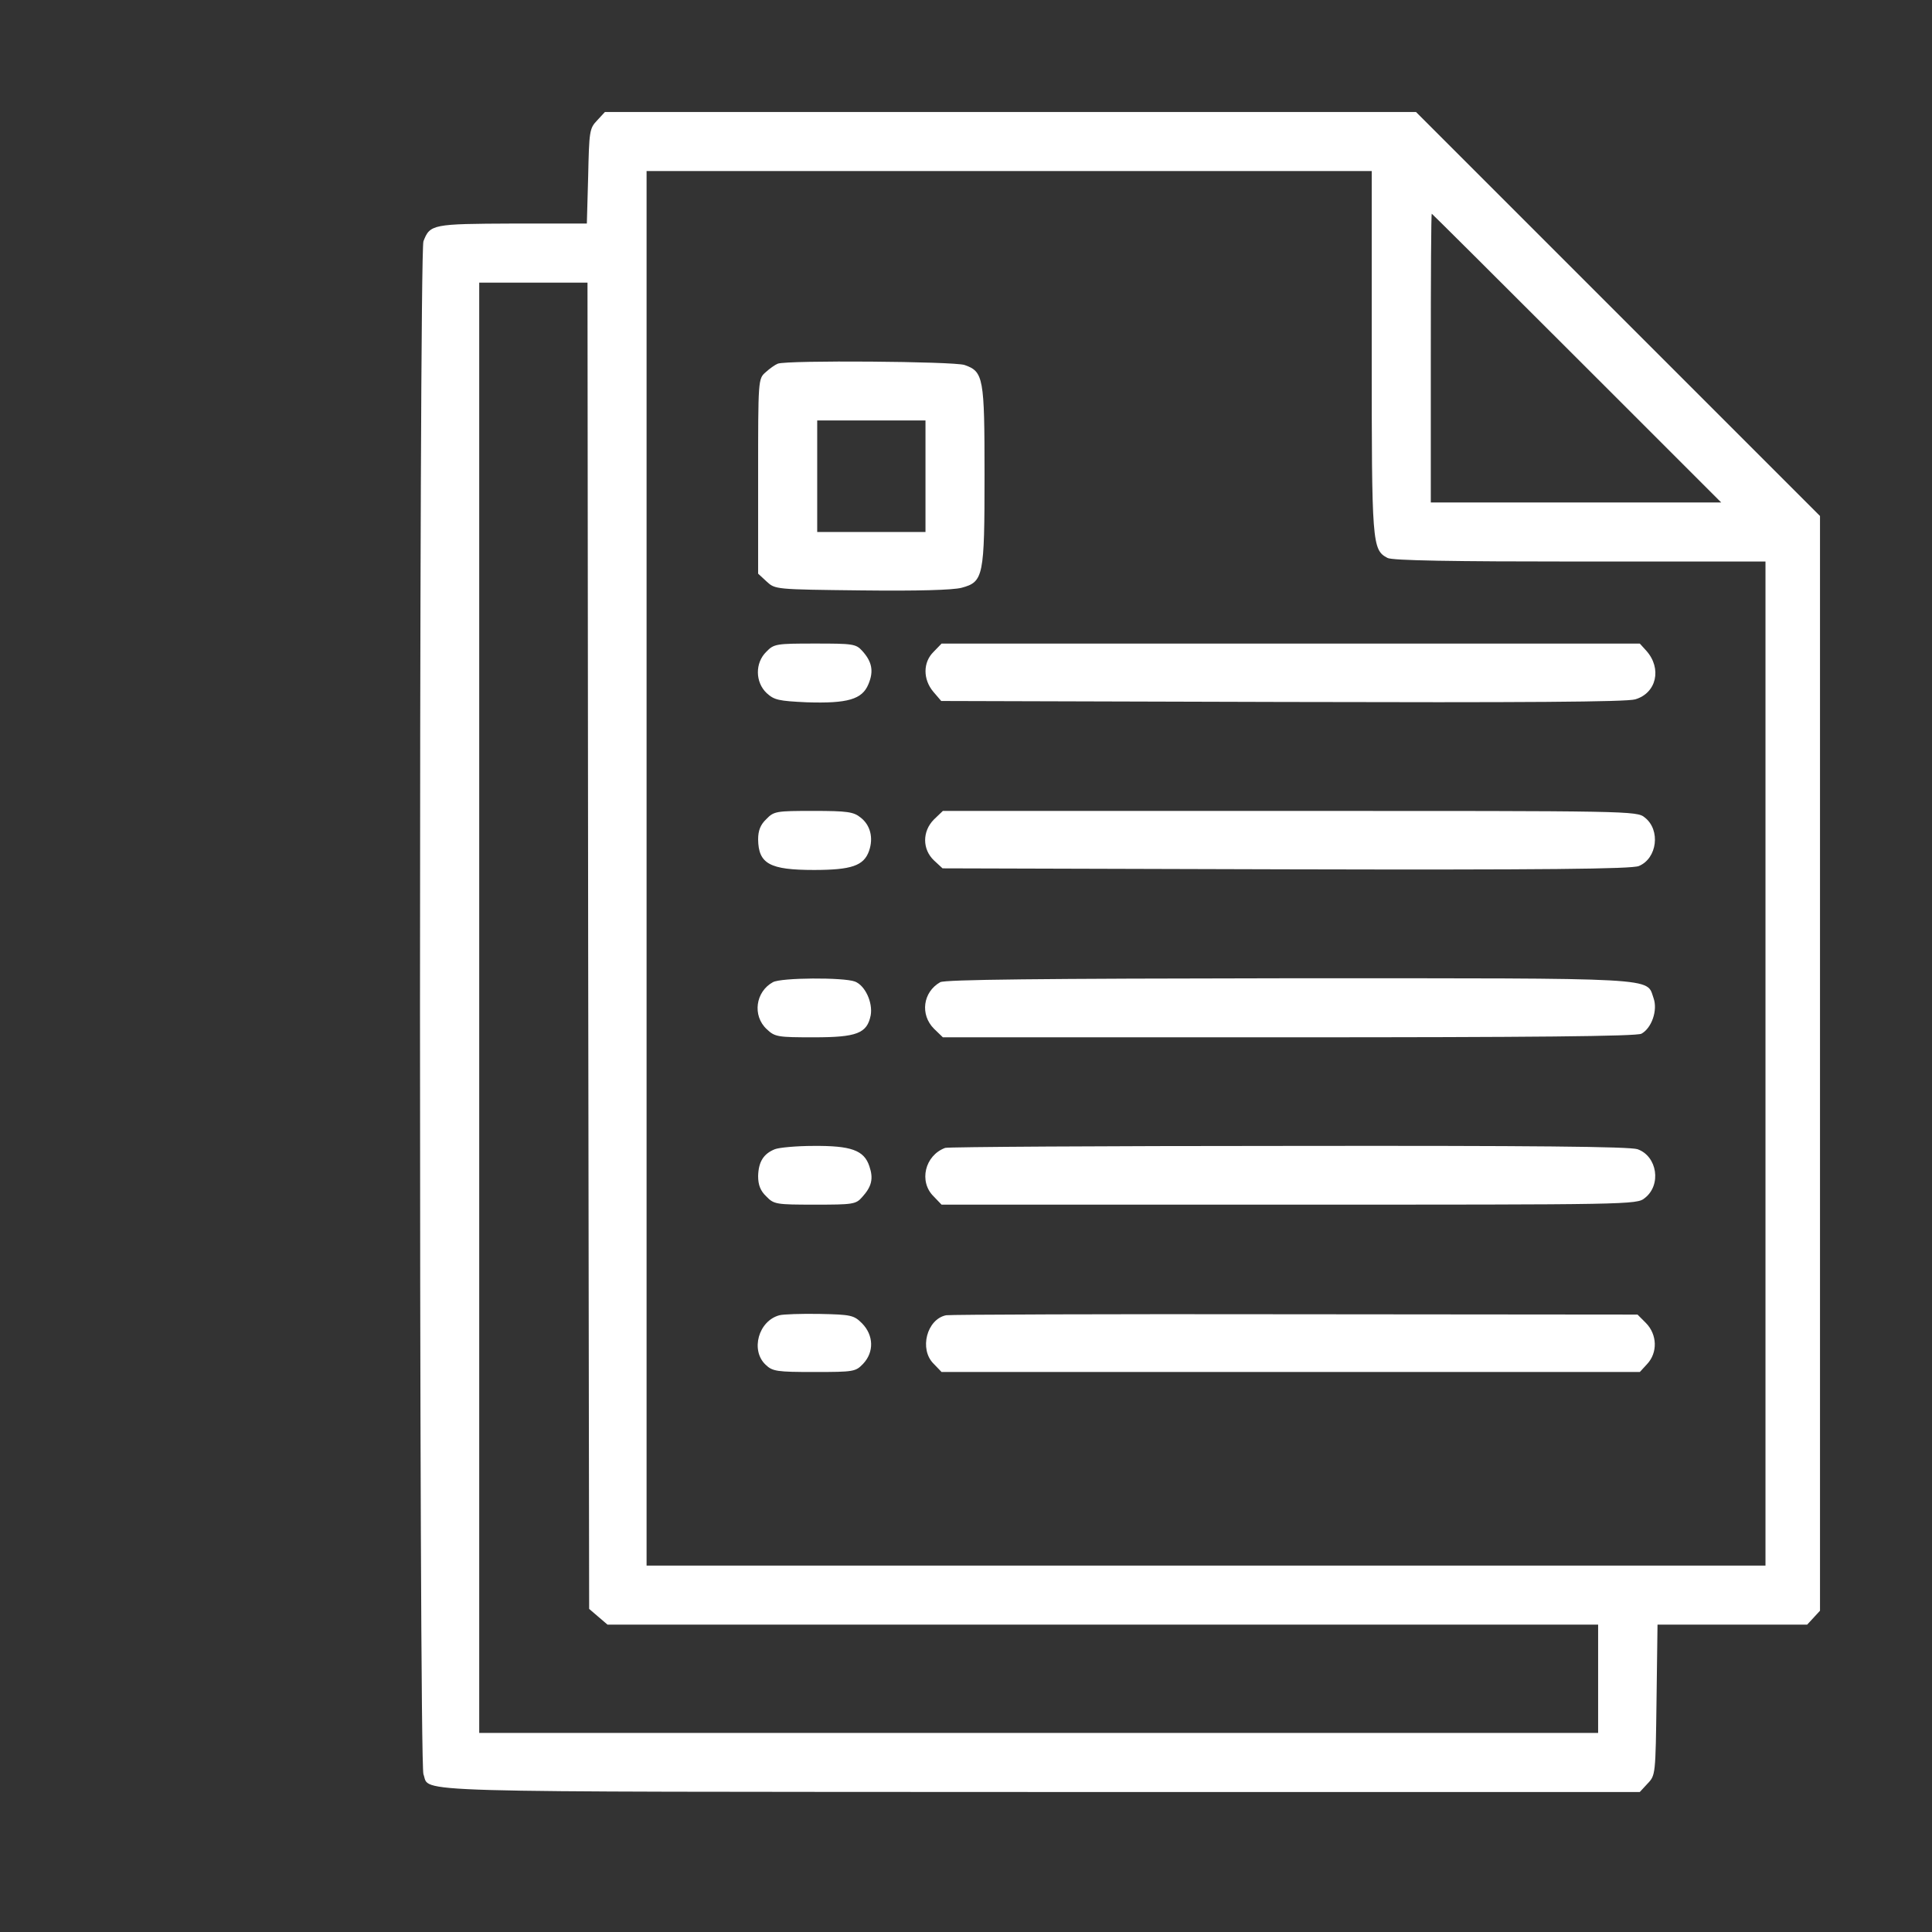 <svg width="69" height="69" viewBox="0 0 69 69" fill="none" xmlns="http://www.w3.org/2000/svg">
<rect x="0" y="0" width="69" height="69" fill="#333333" stroke="none"/>
<g clip-path="url(#clip0_163_3165)">
<path d="M21.322 4.305C21.053 4.586 21.041 4.691 21.006 6.297L20.959 7.984H18.311C15.451 7.996 15.357 8.008 15.123 8.617C14.959 9.062 14.959 62.922 15.123 63.367C15.381 64.035 13.928 63.988 37.107 64H58.564L58.846 63.695C59.127 63.402 59.127 63.367 59.162 60.707L59.197 58.023H61.869H64.541L64.822 57.719L65.103 57.414V37.973V18.531L57.838 11.266L50.572 4H36.088H21.604L21.322 4.305ZM48.99 12.555C48.99 19.434 49.002 19.633 49.553 19.926C49.717 20.02 51.897 20.055 56.42 20.055H63.053V37.984V55.914H43.072H23.092V31.012V6.109H36.041H48.99V12.555ZM56.314 12.789L61.471 17.945H56.279H51.1V12.789C51.1 9.953 51.111 7.633 51.135 7.633C51.147 7.633 53.478 9.953 56.314 12.789ZM21.006 33.777L21.041 57.461L21.369 57.742L21.697 58.023H39.393H57.076V59.957V61.891H37.096H17.115V35.992V10.094H19.049H20.982L21.006 33.777Z" fill="white"/>
<path d="M27.779 12.988C27.686 13.023 27.486 13.164 27.346 13.293C27.076 13.527 27.076 13.551 27.076 17.008V20.488L27.381 20.77C27.686 21.051 27.686 21.051 30.768 21.086C32.783 21.109 34.025 21.074 34.342 20.992C35.127 20.781 35.162 20.594 35.162 16.949C35.162 13.492 35.127 13.27 34.447 13.035C34.06 12.906 28.131 12.859 27.779 12.988ZM33.053 17.008V19H31.119H29.186V17.008V15.016H31.119H33.053V17.008Z" fill="white"/>
<path d="M27.369 23.277C26.959 23.676 26.971 24.367 27.381 24.754C27.651 25 27.803 25.035 28.811 25.082C30.276 25.129 30.791 24.977 31.014 24.438C31.213 23.969 31.143 23.629 30.791 23.242C30.568 22.996 30.451 22.984 29.104 22.984C27.721 22.984 27.639 22.996 27.369 23.277Z" fill="white"/>
<path d="M33.345 23.277C32.959 23.652 32.959 24.262 33.334 24.707L33.615 25.035L45.791 25.07C54.474 25.094 58.084 25.07 58.4 24.977C59.162 24.754 59.361 23.875 58.798 23.242L58.564 22.985H46.095H33.627L33.345 23.277Z" fill="white"/>
<path d="M27.369 29.254C27.158 29.453 27.076 29.664 27.076 29.98C27.088 30.848 27.486 31.07 29.068 31.07C30.416 31.07 30.85 30.918 31.037 30.391C31.201 29.922 31.084 29.465 30.732 29.195C30.486 28.996 30.264 28.961 29.045 28.961C27.721 28.961 27.639 28.973 27.369 29.254Z" fill="white"/>
<path d="M33.357 29.265C32.935 29.687 32.935 30.332 33.357 30.73L33.662 31.012L45.92 31.047C55.19 31.07 58.272 31.035 58.529 30.93C59.185 30.66 59.315 29.64 58.74 29.195C58.459 28.961 58.225 28.961 46.06 28.961H33.674L33.357 29.265Z" fill="white"/>
<path d="M27.604 35.078C26.983 35.418 26.865 36.273 27.381 36.754C27.674 37.035 27.779 37.047 29.069 37.047C30.604 37.047 30.967 36.906 31.096 36.262C31.178 35.805 30.897 35.195 30.533 35.055C30.123 34.902 27.897 34.914 27.604 35.078Z" fill="white"/>
<path d="M33.58 35.078C32.959 35.43 32.854 36.238 33.358 36.742L33.674 37.047H46.026C54.651 37.047 58.447 37.012 58.623 36.918C58.986 36.719 59.209 36.086 59.057 35.652C58.787 34.902 59.479 34.938 46.037 34.938C37.061 34.949 33.756 34.984 33.58 35.078Z" fill="white"/>
<path d="M27.674 41.043C27.264 41.207 27.088 41.5 27.076 42.004C27.076 42.32 27.158 42.531 27.369 42.73C27.639 43.012 27.721 43.023 29.104 43.023C30.451 43.023 30.568 43.012 30.791 42.754C31.131 42.379 31.201 42.098 31.049 41.652C30.861 41.078 30.393 40.914 29.045 40.926C28.447 40.926 27.826 40.984 27.674 41.043Z" fill="white"/>
<path d="M33.756 40.996C33.029 41.266 32.806 42.203 33.346 42.73L33.627 43.023H46.037C58.224 43.023 58.459 43.023 58.74 42.789C59.349 42.32 59.185 41.289 58.482 41.043C58.201 40.949 54.744 40.914 46.014 40.926C39.369 40.926 33.849 40.961 33.756 40.996Z" fill="white"/>
<path d="M27.838 46.973C27.088 47.172 26.795 48.227 27.345 48.742C27.591 48.977 27.744 49 29.08 49C30.498 49 30.556 48.988 30.826 48.707C31.224 48.285 31.201 47.688 30.791 47.266C30.498 46.973 30.404 46.949 29.279 46.926C28.611 46.914 27.966 46.938 27.838 46.973Z" fill="white"/>
<path d="M33.791 46.973C33.1 47.113 32.819 48.191 33.346 48.707L33.627 49H46.096H58.565L58.823 48.719C59.209 48.309 59.186 47.664 58.787 47.254L58.483 46.949L46.26 46.938C39.545 46.926 33.932 46.949 33.791 46.973Z" fill="white"/>
</g>
<defs>
<clipPath id="clip0_163_3165">
<rect width="60" height="60" fill="white" transform="translate(5 4)"/>
</clipPath>
</defs>
</svg>
